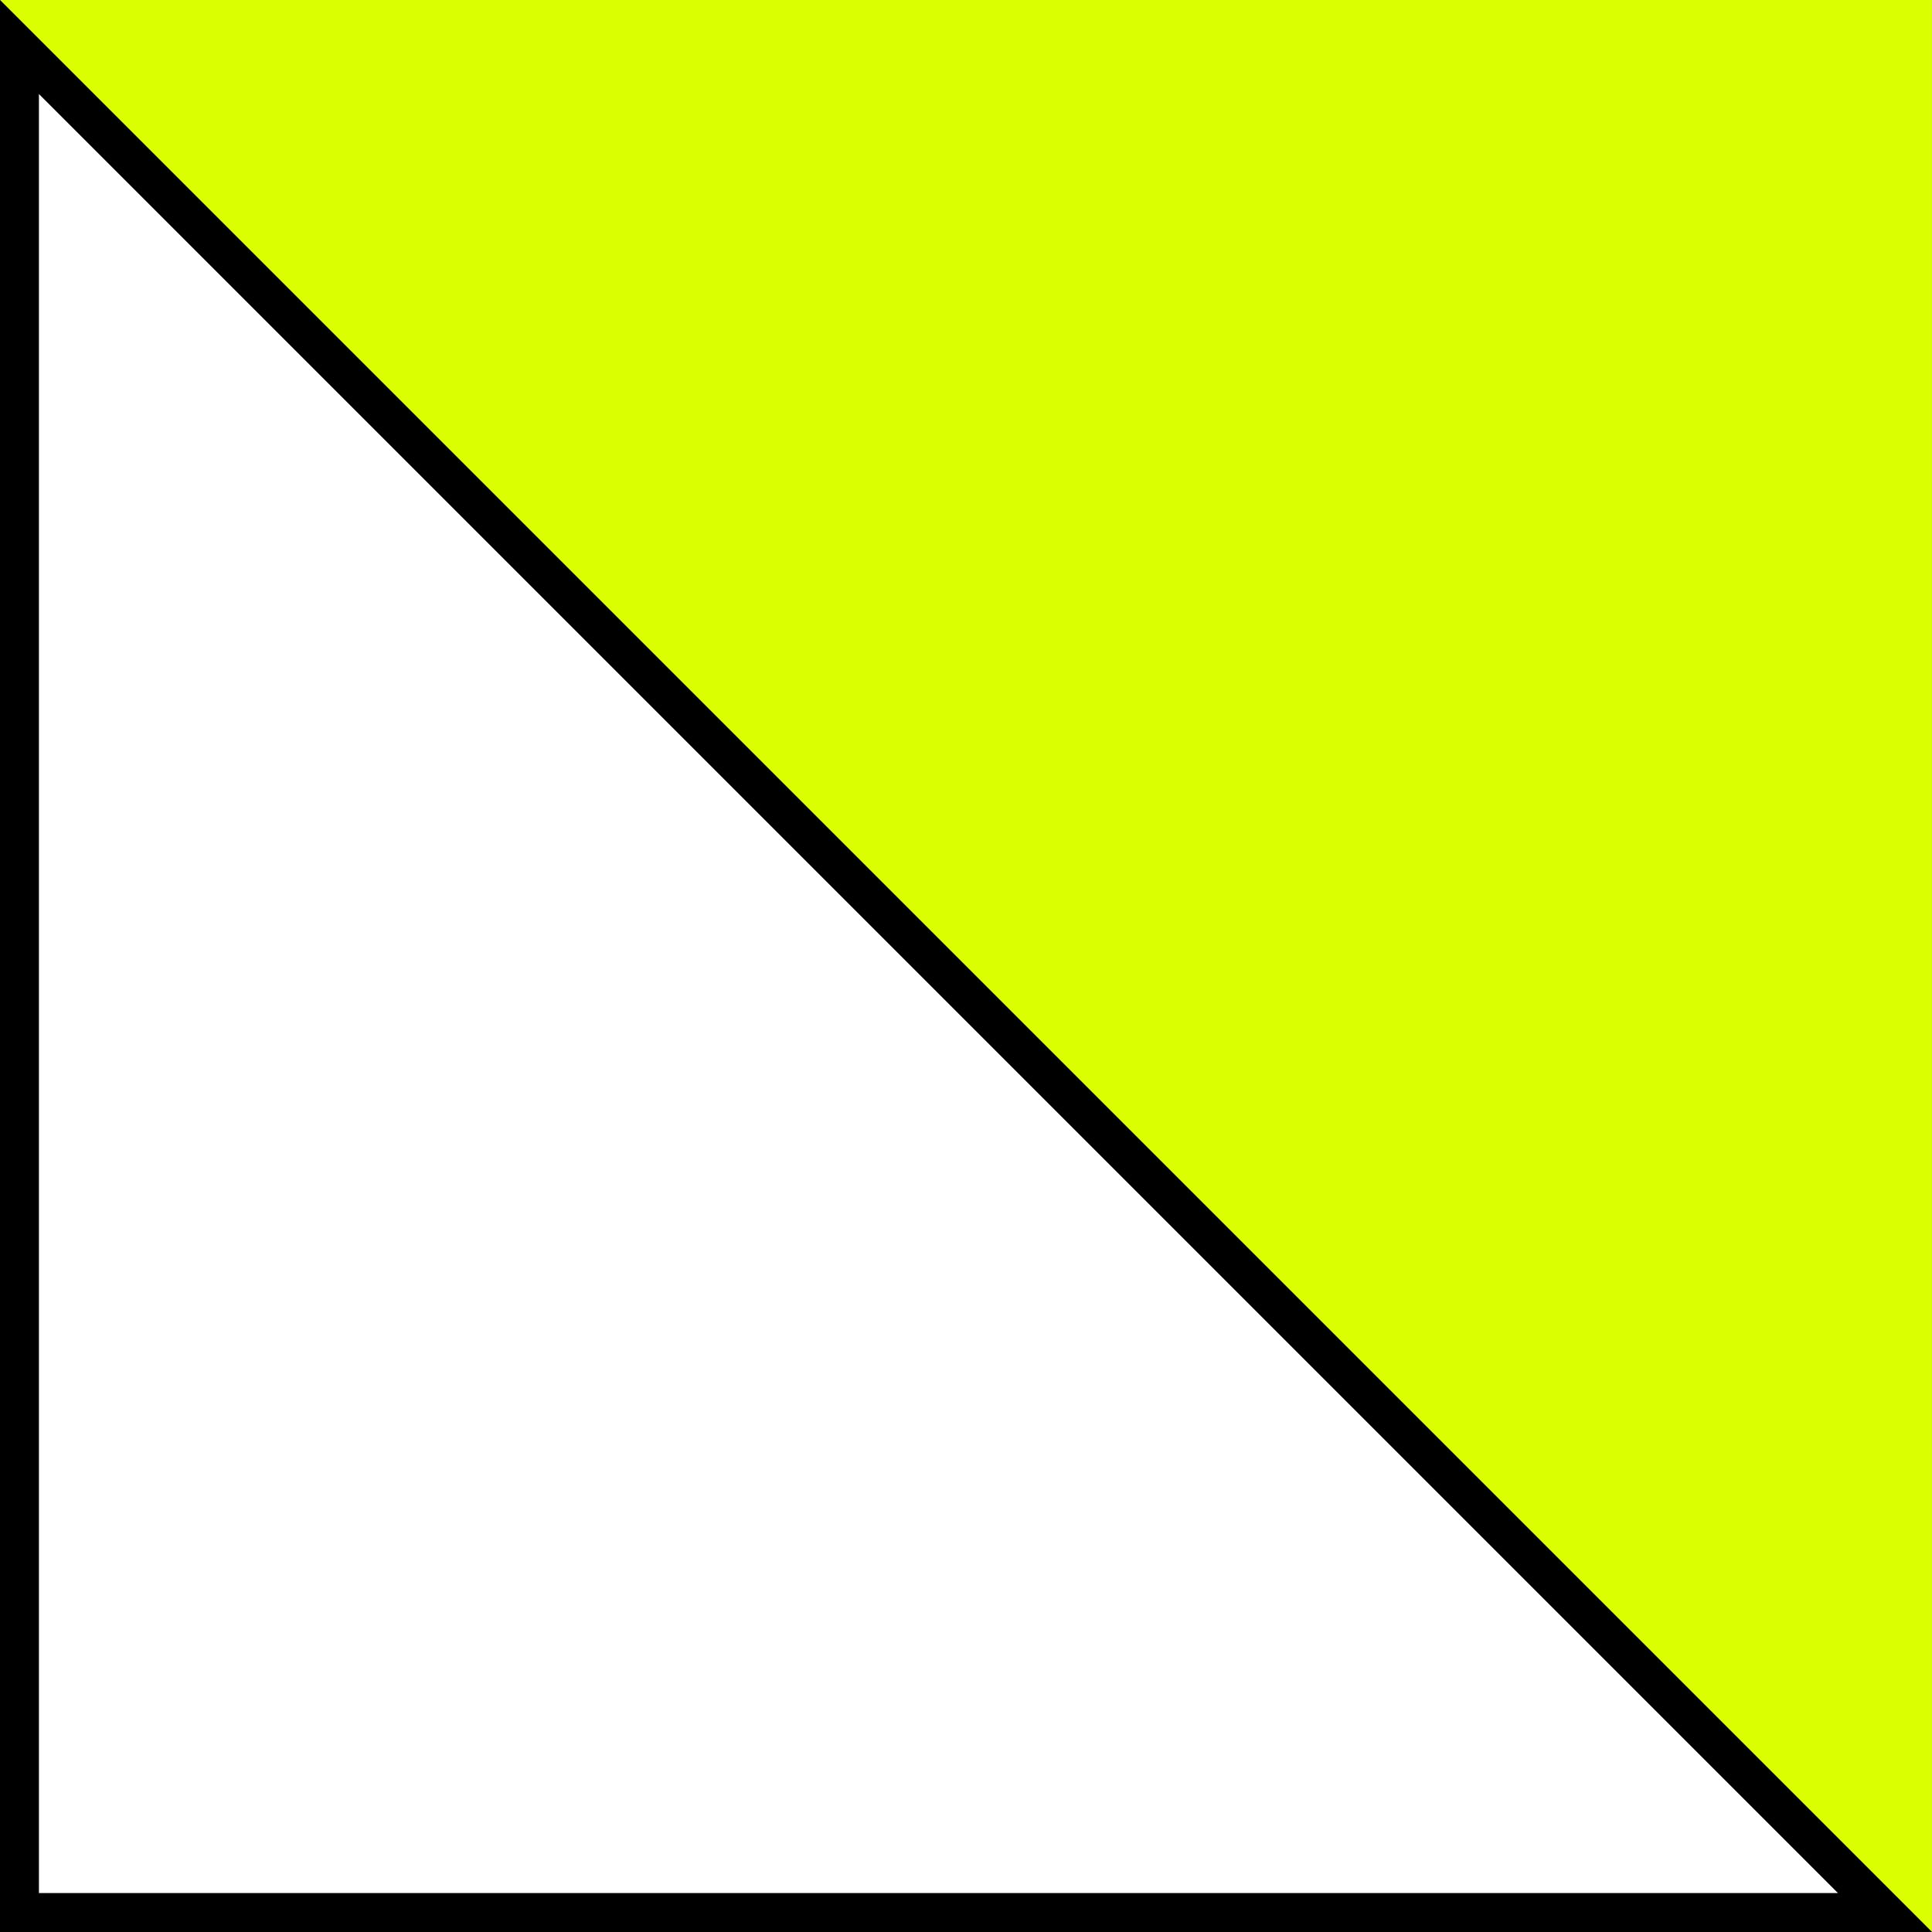 <?xml version="1.0" encoding="utf-8"?>
<!-- Generator: Adobe Illustrator 16.0.0, SVG Export Plug-In . SVG Version: 6.00 Build 0)  -->
<!DOCTYPE svg PUBLIC "-//W3C//DTD SVG 1.1//EN" "http://www.w3.org/Graphics/SVG/1.1/DTD/svg11.dtd">
<svg version="1.1" xmlns="http://www.w3.org/2000/svg" xmlns:xlink="http://www.w3.org/1999/xlink" x="0px" y="0px"
	 width="198.43px" height="198.43px" viewBox="0 0 198.43 198.43" enable-background="new 0 0 198.43 198.43" xml:space="preserve">
<rect x="0" y="0" width="198.43" height="198.43" fill="#808080" stroke="none"/>
<g id="Livello_1">
	<polygon fill="#DAFF00" points="198.428,198.43 -0.002,0 198.427,0 	"/>
</g>
<g id="Livello_2">
	<g>
		<polygon fill="#FFFFFF" points="1.998,196.43 1.998,4.829 193.598,196.43 		"/>
		<path d="M3.998,9.657L188.769,194.43H3.998V9.657 M-0.002,0v198.43h198.428L-0.002,0L-0.002,0z"/>
	</g>
</g>
</svg>
